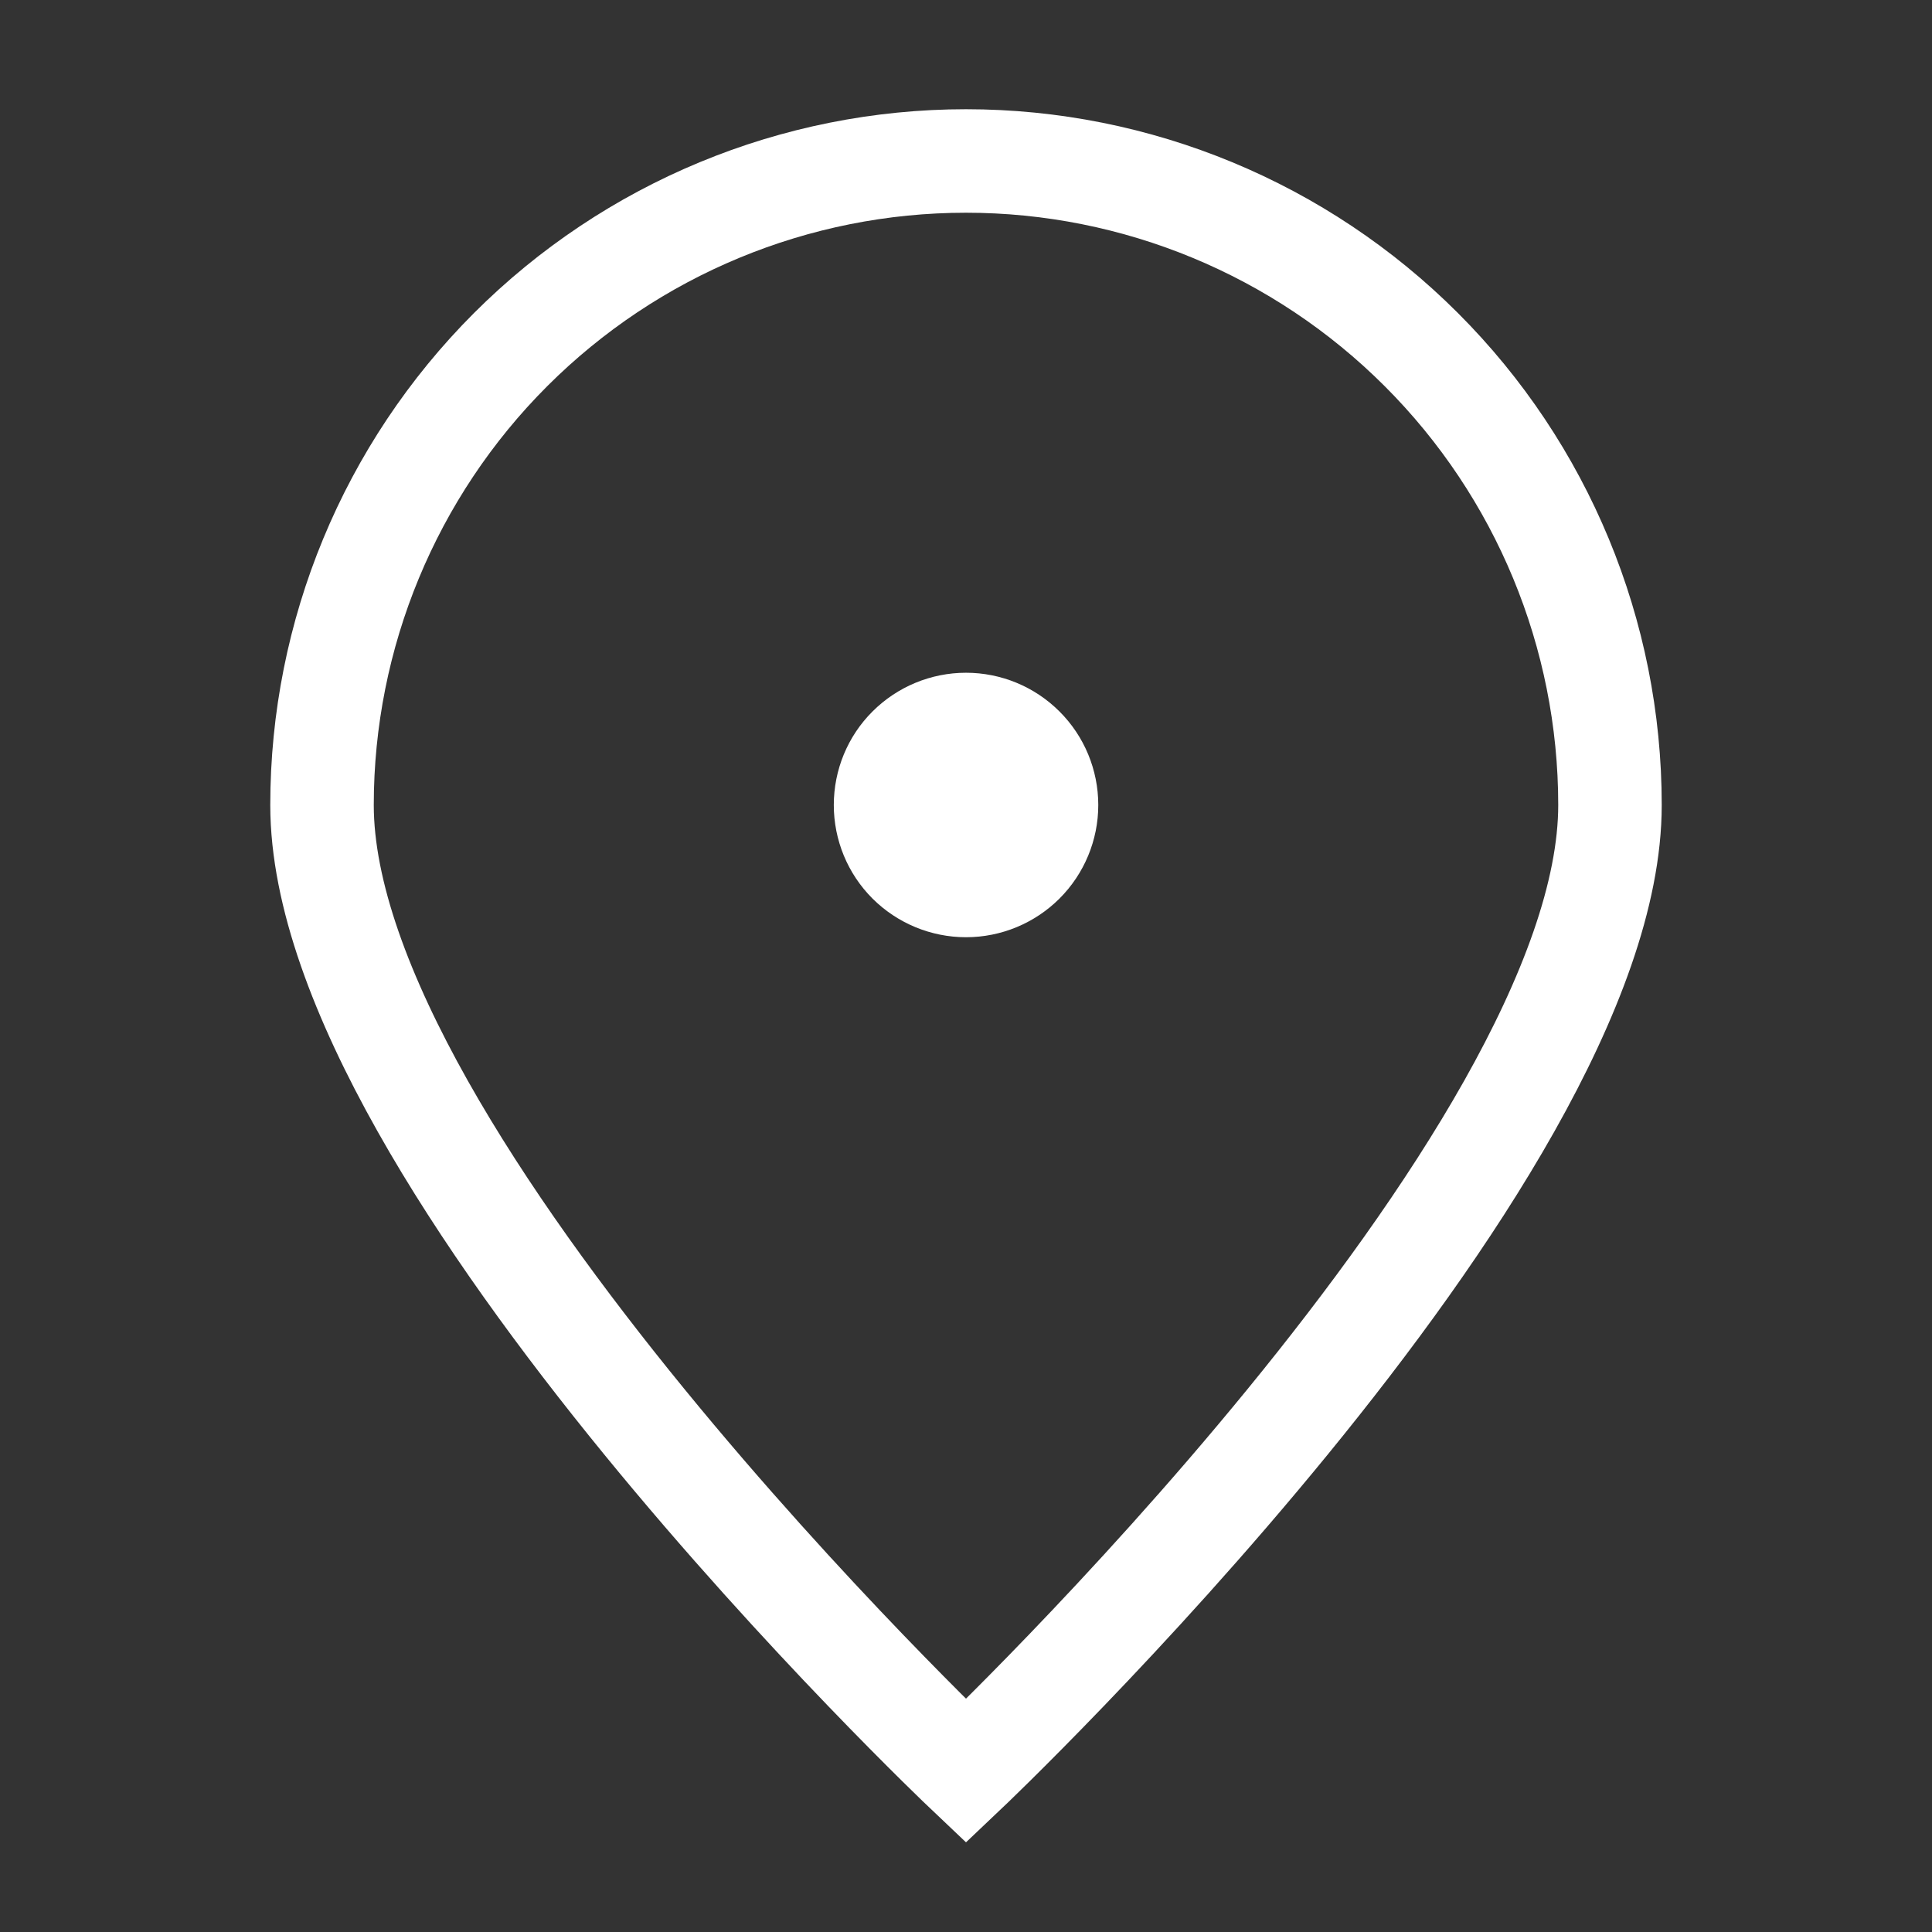 <?xml version="1.0" encoding="UTF-8"?> <svg xmlns="http://www.w3.org/2000/svg" width="28" height="28" viewBox="0 0 28 28" fill="none"><rect x="0" y="0" width="28" height="28" fill="#333333" stroke="none"/> <path d="M23.333 11.667C23.333 16.821 14 25.667 14 25.667C14 25.667 4.667 16.821 4.667 11.667C4.667 9.191 5.65 6.817 7.4 5.067C9.151 3.317 11.524 2.333 14 2.333C16.475 2.333 18.849 3.317 20.599 5.067C22.35 6.817 23.333 9.191 23.333 11.667V11.667Z" stroke="white" stroke-width="1.5"></path> <path d="M14 12.833C14.31 12.833 14.606 12.71 14.825 12.492C15.044 12.273 15.167 11.976 15.167 11.667C15.167 11.357 15.044 11.06 14.825 10.842C14.606 10.623 14.31 10.5 14 10.5C13.691 10.5 13.394 10.623 13.175 10.842C12.956 11.06 12.834 11.357 12.834 11.667C12.834 11.976 12.956 12.273 13.175 12.492C13.394 12.71 13.691 12.833 14 12.833V12.833Z" fill="white" stroke="white" stroke-width="1.5" stroke-linecap="round" stroke-linejoin="round"></path> </svg> 